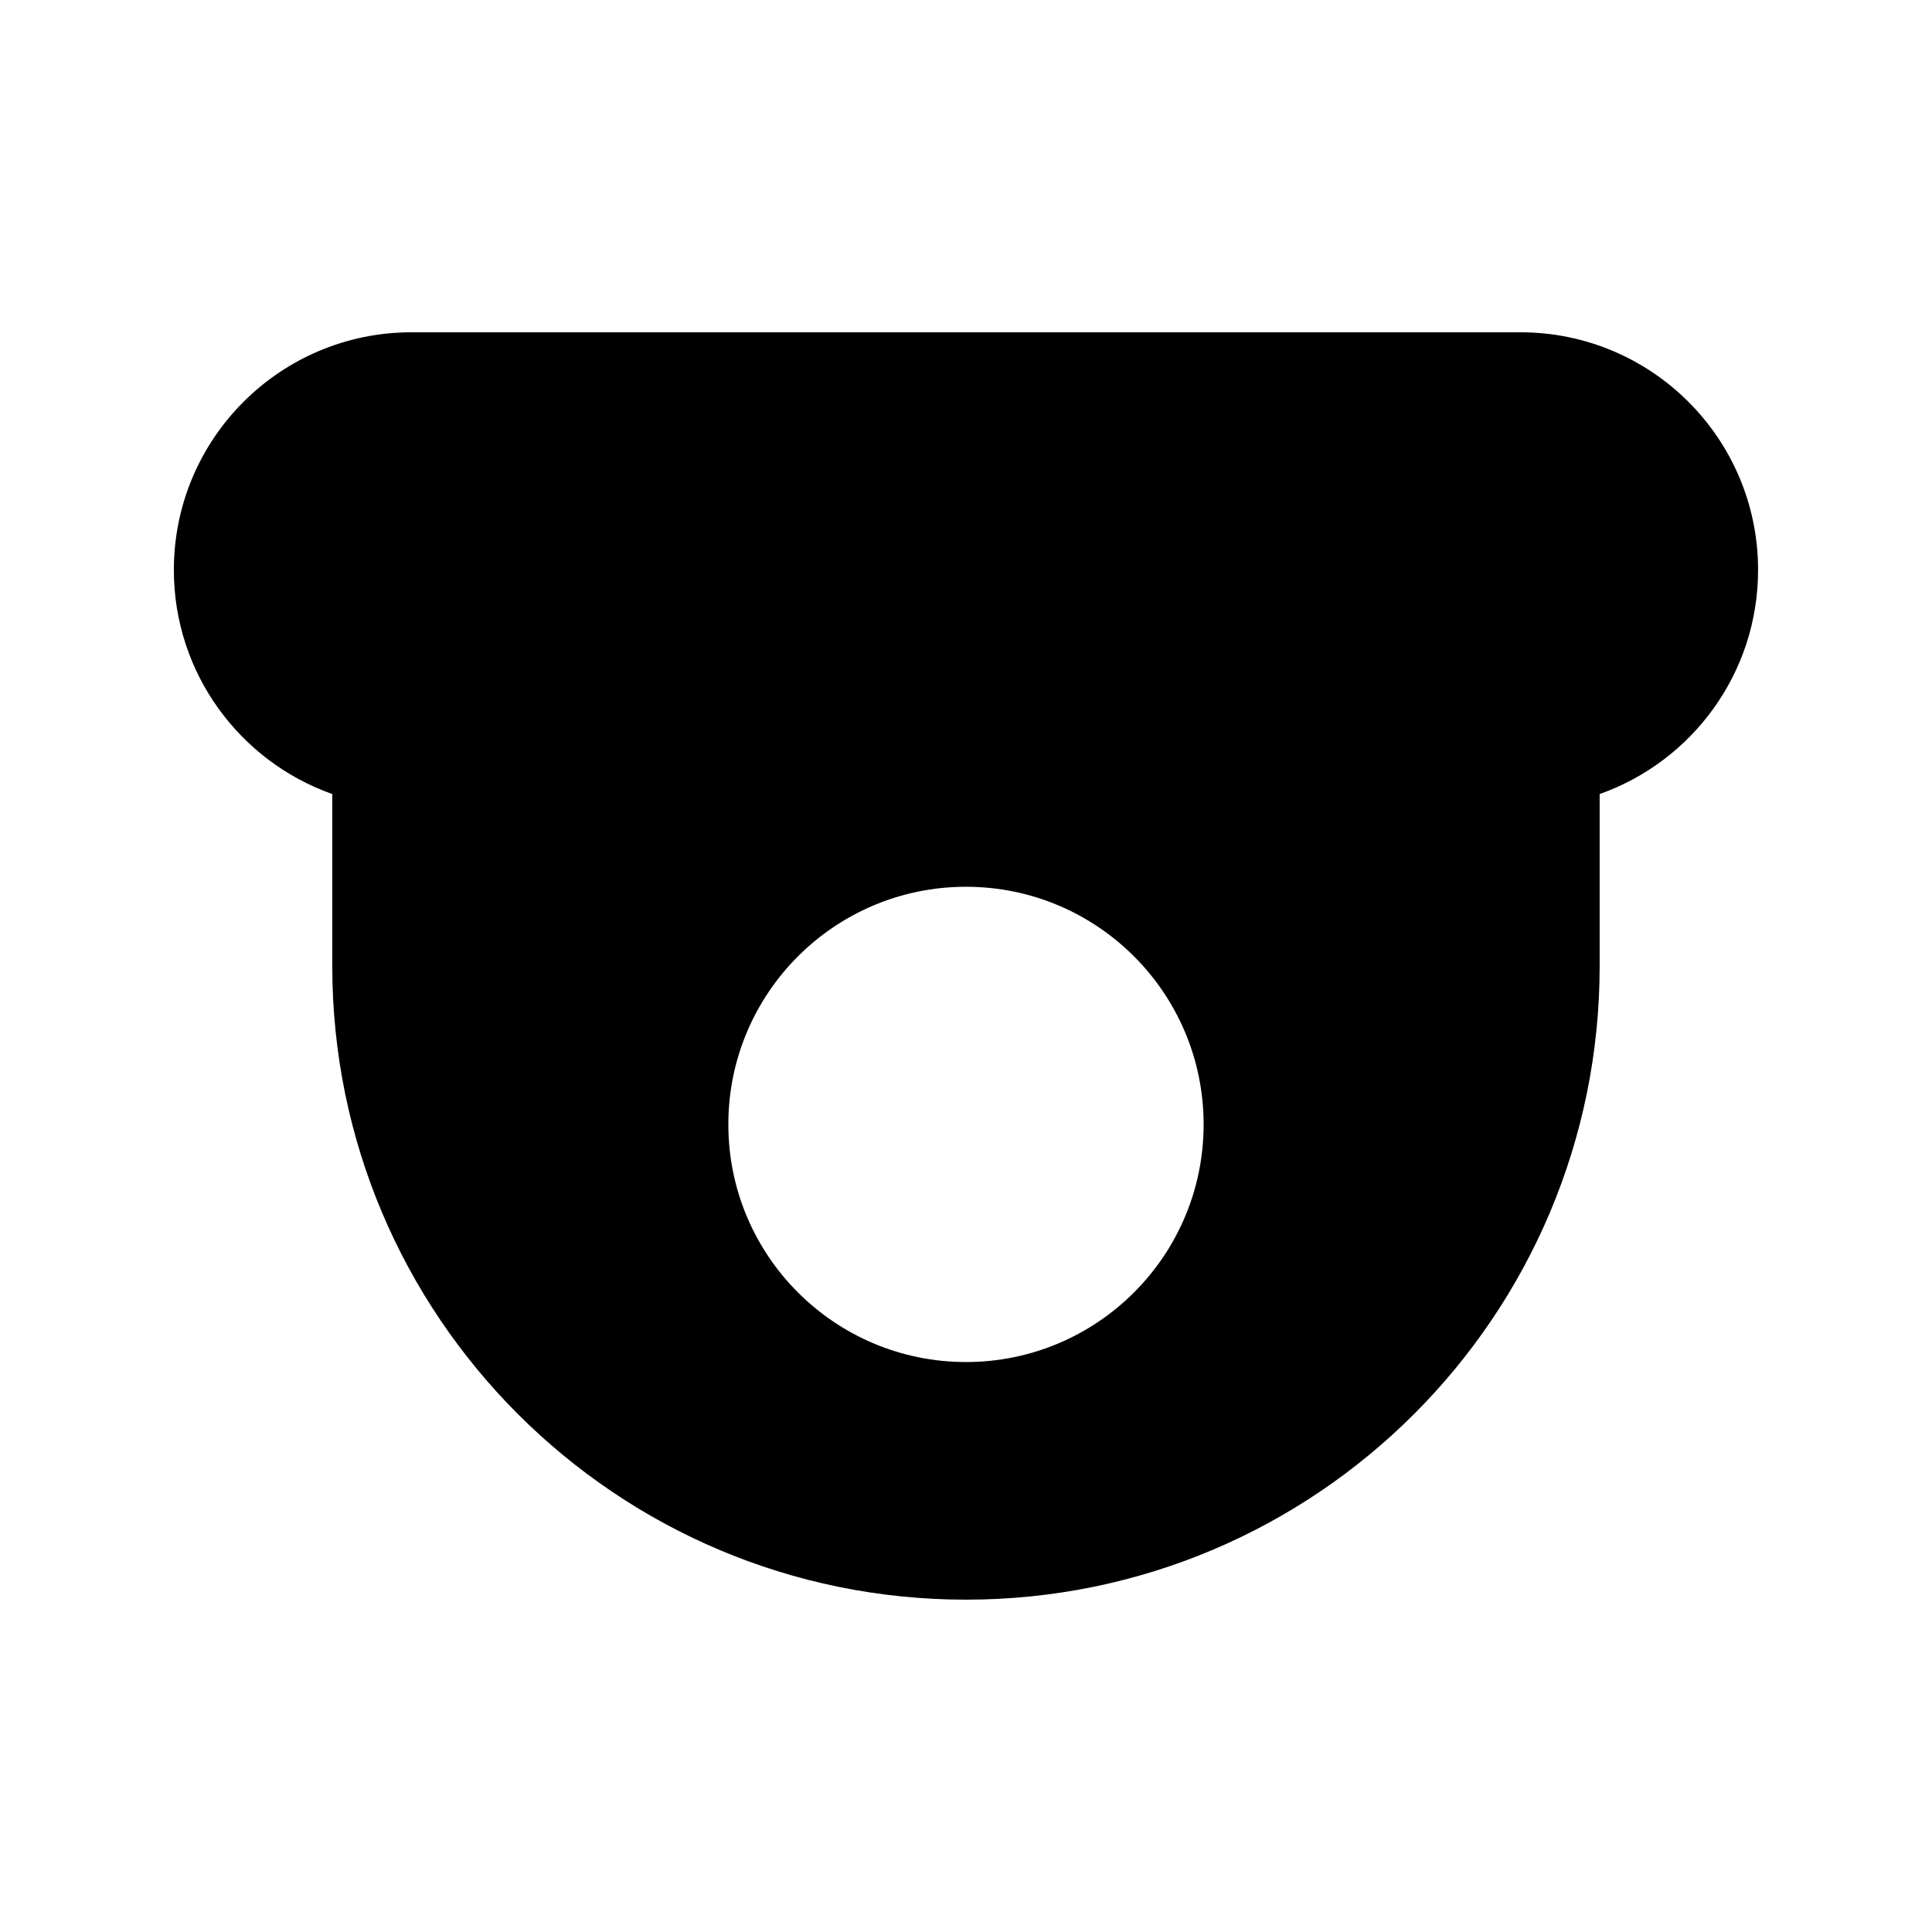 <?xml version="1.0" encoding="UTF-8"?>
<!-- Uploaded to: SVG Find, www.svgrepo.com, Generator: SVG Find Mixer Tools -->
<svg fill="#000000" width="800px" height="800px" version="1.1" viewBox="144 144 512 512" xmlns="http://www.w3.org/2000/svg">
 <path d="m253.05 232.06c-34.781 0-62.977 28.195-62.977 62.977 0 27.418 17.523 50.746 41.984 59.391v45.57c0 92.746 75.188 167.93 167.94 167.93 92.746 0 167.93-75.188 167.93-167.93v-45.57c24.461-8.645 41.984-31.973 41.984-59.391 0-34.781-28.191-62.977-62.977-62.977zm83.969 209.92c0-34.785 28.191-62.977 62.977-62.977 34.781 0 62.977 28.191 62.977 62.977 0 34.781-28.195 62.973-62.977 62.973-34.785 0-62.977-28.191-62.977-62.973z" fill-rule="evenodd"/>
</svg>